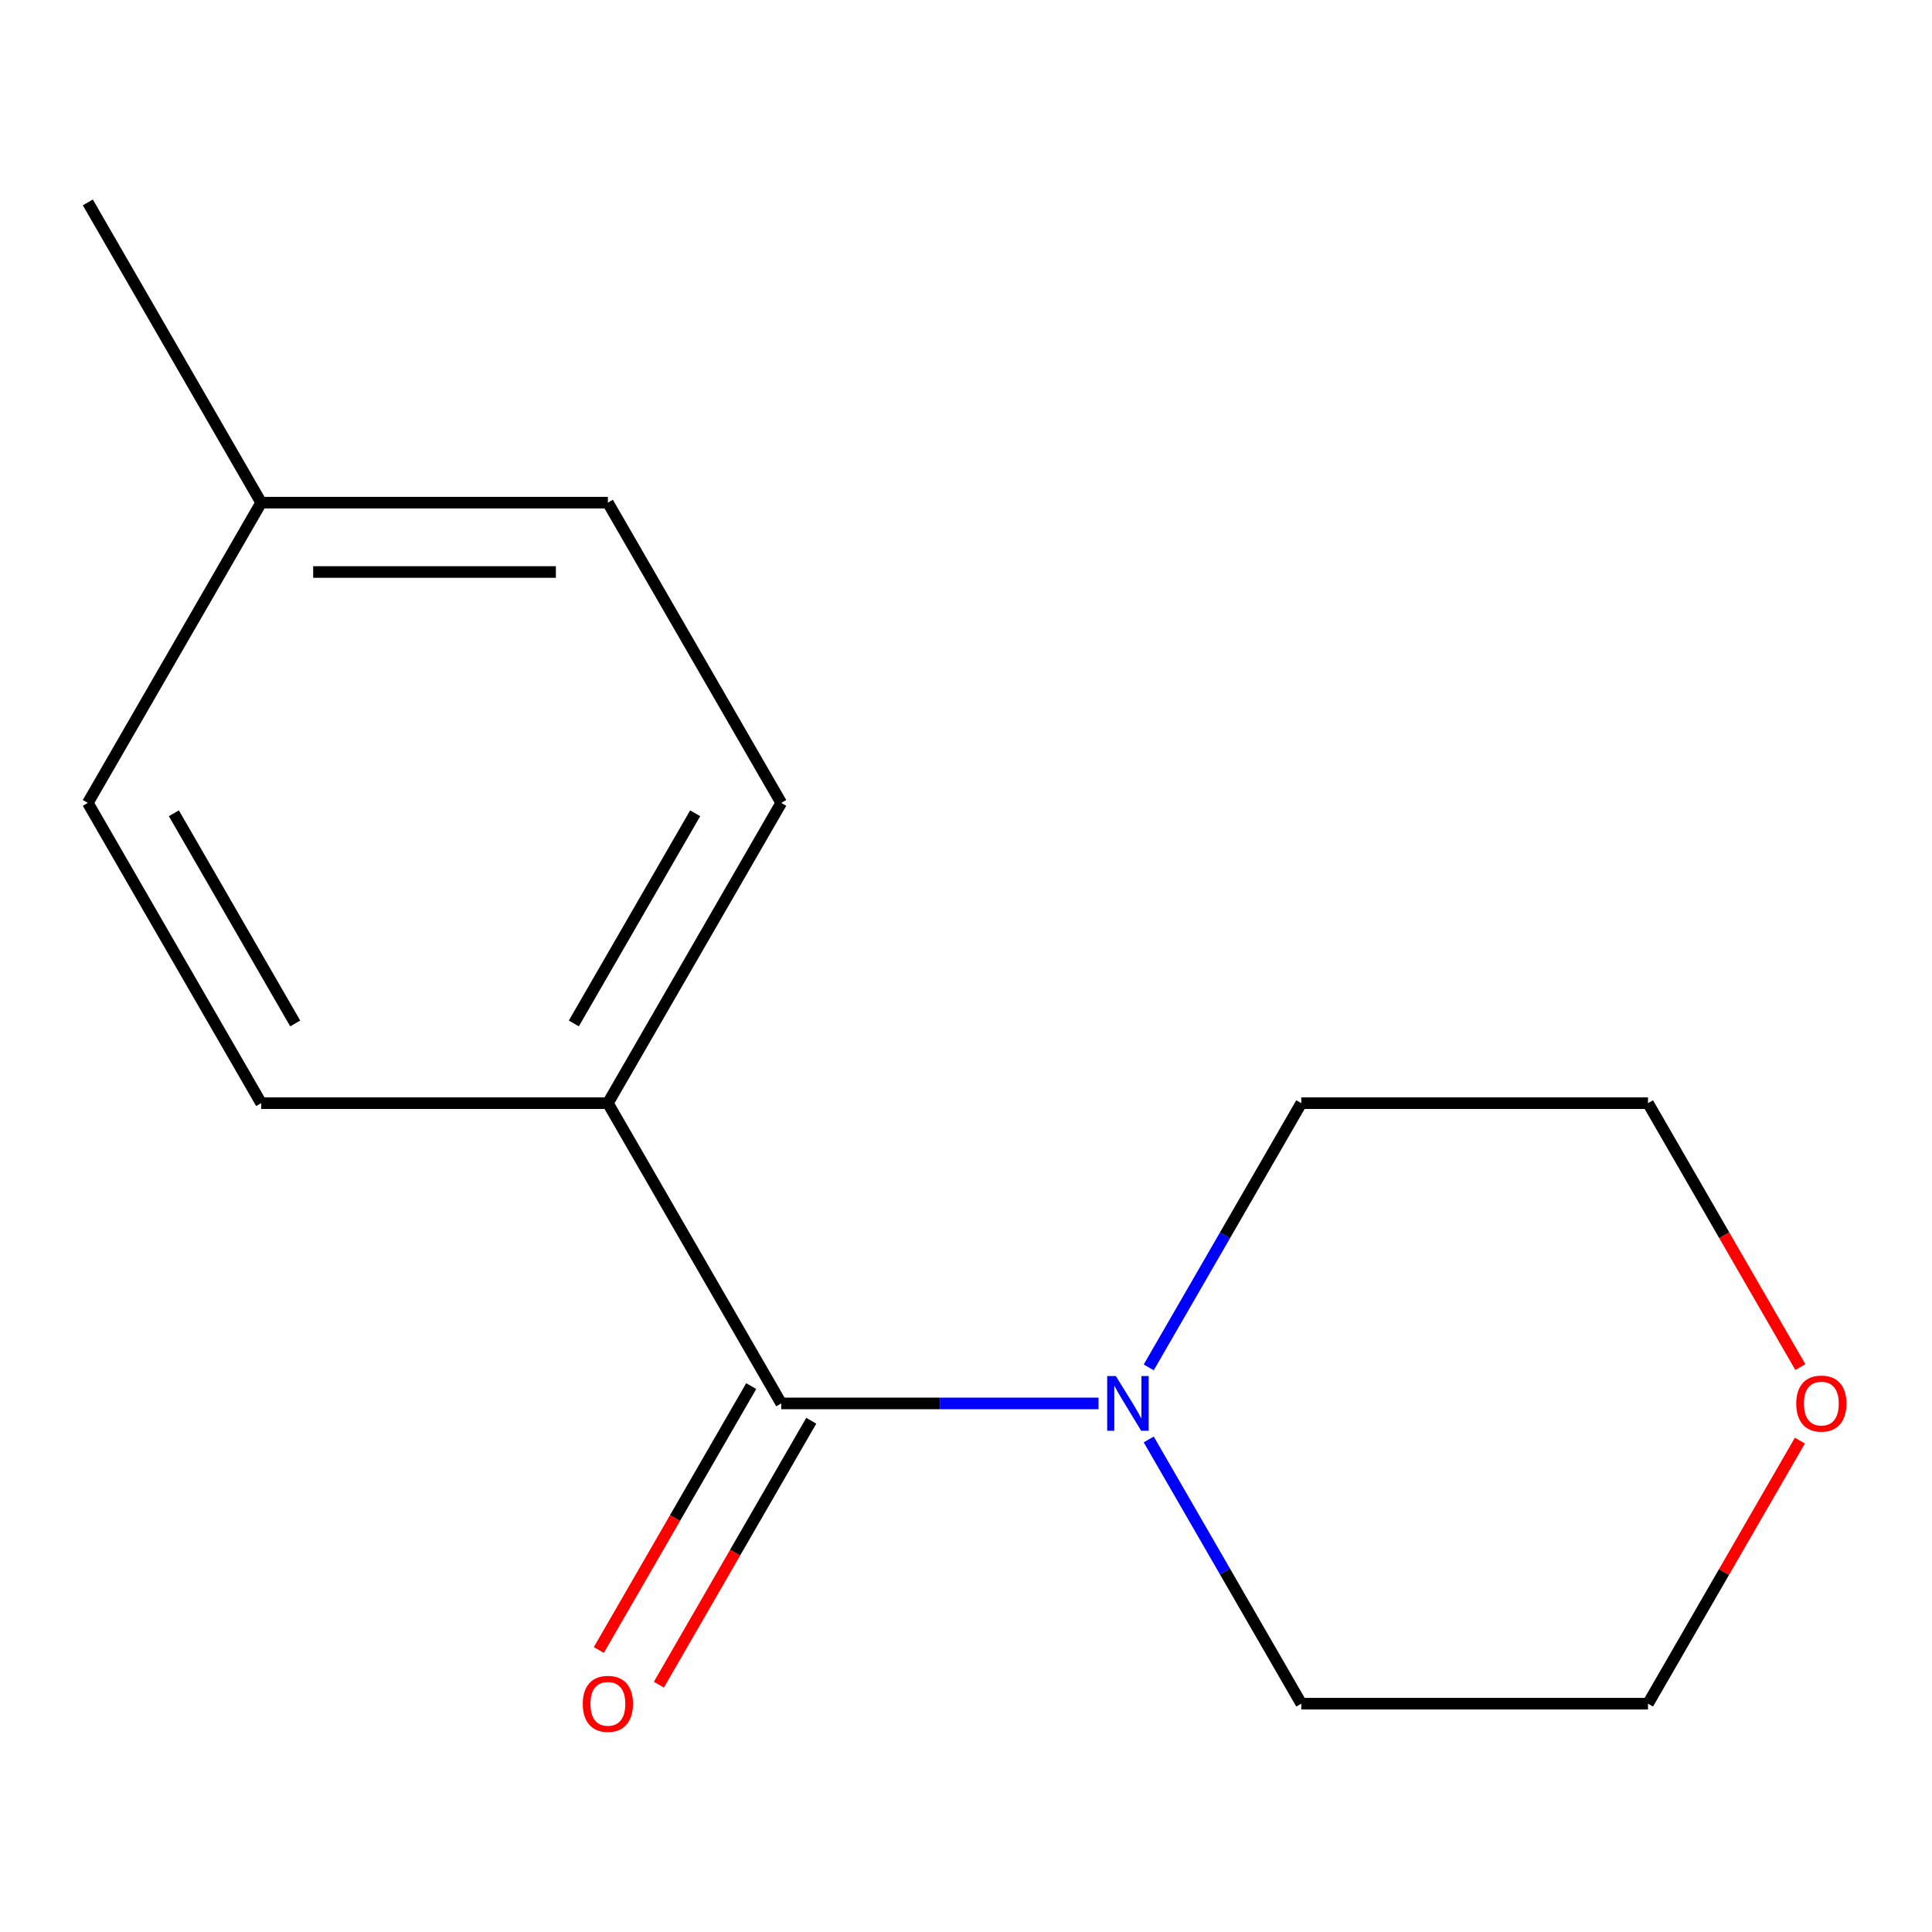 <?xml version='1.0' encoding='iso-8859-1'?>
<svg version='1.1' baseProfile='full'
              xmlns='http://www.w3.org/2000/svg'
                      xmlns:rdkit='http://www.rdkit.org/xml'
                      xmlns:xlink='http://www.w3.org/1999/xlink'
                  xml:space='preserve'
width='1000px' height='1000px' viewBox='0 0 1000 1000'>
<!-- END OF HEADER -->
<rect style='opacity:1.0;fill:#FFFFFF;stroke:none' width='1000' height='1000' x='0' y='0'> </rect>
<path class='bond-0' d='M 404.364,726.411 L 486.479,726.411' style='fill:none;fill-rule:evenodd;stroke:#000000;stroke-width:6px;stroke-linecap:butt;stroke-linejoin:miter;stroke-opacity:1' />
<path class='bond-0' d='M 486.479,726.411 L 568.593,726.411' style='fill:none;fill-rule:evenodd;stroke:#0000FF;stroke-width:6px;stroke-linecap:butt;stroke-linejoin:miter;stroke-opacity:1' />
<path class='bond-1' d='M 404.364,726.411 L 314.637,570.998' style='fill:none;fill-rule:evenodd;stroke:#000000;stroke-width:6px;stroke-linecap:butt;stroke-linejoin:miter;stroke-opacity:1' />
<path class='bond-2' d='M 388.823,717.438 L 349.388,785.741' style='fill:none;fill-rule:evenodd;stroke:#000000;stroke-width:6px;stroke-linecap:butt;stroke-linejoin:miter;stroke-opacity:1' />
<path class='bond-2' d='M 349.388,785.741 L 309.954,854.044' style='fill:none;fill-rule:evenodd;stroke:#FF0000;stroke-width:6px;stroke-linecap:butt;stroke-linejoin:miter;stroke-opacity:1' />
<path class='bond-2' d='M 419.906,735.384 L 380.471,803.687' style='fill:none;fill-rule:evenodd;stroke:#000000;stroke-width:6px;stroke-linecap:butt;stroke-linejoin:miter;stroke-opacity:1' />
<path class='bond-2' d='M 380.471,803.687 L 341.036,871.99' style='fill:none;fill-rule:evenodd;stroke:#FF0000;stroke-width:6px;stroke-linecap:butt;stroke-linejoin:miter;stroke-opacity:1' />
<path class='bond-9' d='M 594.585,745.057 L 634.066,813.44' style='fill:none;fill-rule:evenodd;stroke:#0000FF;stroke-width:6px;stroke-linecap:butt;stroke-linejoin:miter;stroke-opacity:1' />
<path class='bond-9' d='M 634.066,813.44 L 673.547,881.823' style='fill:none;fill-rule:evenodd;stroke:#000000;stroke-width:6px;stroke-linecap:butt;stroke-linejoin:miter;stroke-opacity:1' />
<path class='bond-10' d='M 594.585,707.764 L 634.066,639.381' style='fill:none;fill-rule:evenodd;stroke:#0000FF;stroke-width:6px;stroke-linecap:butt;stroke-linejoin:miter;stroke-opacity:1' />
<path class='bond-10' d='M 634.066,639.381 L 673.547,570.998' style='fill:none;fill-rule:evenodd;stroke:#000000;stroke-width:6px;stroke-linecap:butt;stroke-linejoin:miter;stroke-opacity:1' />
<path class='bond-4' d='M 314.637,570.998 L 404.364,415.586' style='fill:none;fill-rule:evenodd;stroke:#000000;stroke-width:6px;stroke-linecap:butt;stroke-linejoin:miter;stroke-opacity:1' />
<path class='bond-4' d='M 297.014,529.741 L 359.823,420.952' style='fill:none;fill-rule:evenodd;stroke:#000000;stroke-width:6px;stroke-linecap:butt;stroke-linejoin:miter;stroke-opacity:1' />
<path class='bond-5' d='M 314.637,570.998 L 135.182,570.998' style='fill:none;fill-rule:evenodd;stroke:#000000;stroke-width:6px;stroke-linecap:butt;stroke-linejoin:miter;stroke-opacity:1' />
<path class='bond-3' d='M 931.617,745.657 L 892.31,813.74' style='fill:none;fill-rule:evenodd;stroke:#FF0000;stroke-width:6px;stroke-linecap:butt;stroke-linejoin:miter;stroke-opacity:1' />
<path class='bond-3' d='M 892.31,813.74 L 853.002,881.823' style='fill:none;fill-rule:evenodd;stroke:#000000;stroke-width:6px;stroke-linecap:butt;stroke-linejoin:miter;stroke-opacity:1' />
<path class='bond-14' d='M 931.871,707.604 L 892.437,639.301' style='fill:none;fill-rule:evenodd;stroke:#FF0000;stroke-width:6px;stroke-linecap:butt;stroke-linejoin:miter;stroke-opacity:1' />
<path class='bond-14' d='M 892.437,639.301 L 853.002,570.998' style='fill:none;fill-rule:evenodd;stroke:#000000;stroke-width:6px;stroke-linecap:butt;stroke-linejoin:miter;stroke-opacity:1' />
<path class='bond-7' d='M 404.364,415.586 L 314.637,260.173' style='fill:none;fill-rule:evenodd;stroke:#000000;stroke-width:6px;stroke-linecap:butt;stroke-linejoin:miter;stroke-opacity:1' />
<path class='bond-6' d='M 135.182,570.998 L 45.455,415.586' style='fill:none;fill-rule:evenodd;stroke:#000000;stroke-width:6px;stroke-linecap:butt;stroke-linejoin:miter;stroke-opacity:1' />
<path class='bond-6' d='M 152.805,529.741 L 89.996,420.952' style='fill:none;fill-rule:evenodd;stroke:#000000;stroke-width:6px;stroke-linecap:butt;stroke-linejoin:miter;stroke-opacity:1' />
<path class='bond-15' d='M 45.455,415.586 L 135.182,260.173' style='fill:none;fill-rule:evenodd;stroke:#000000;stroke-width:6px;stroke-linecap:butt;stroke-linejoin:miter;stroke-opacity:1' />
<path class='bond-8' d='M 314.637,260.173 L 135.182,260.173' style='fill:none;fill-rule:evenodd;stroke:#000000;stroke-width:6px;stroke-linecap:butt;stroke-linejoin:miter;stroke-opacity:1' />
<path class='bond-8' d='M 287.719,296.064 L 162.1,296.064' style='fill:none;fill-rule:evenodd;stroke:#000000;stroke-width:6px;stroke-linecap:butt;stroke-linejoin:miter;stroke-opacity:1' />
<path class='bond-13' d='M 135.182,260.173 L 45.455,104.761' style='fill:none;fill-rule:evenodd;stroke:#000000;stroke-width:6px;stroke-linecap:butt;stroke-linejoin:miter;stroke-opacity:1' />
<path class='bond-11' d='M 673.547,881.823 L 853.002,881.823' style='fill:none;fill-rule:evenodd;stroke:#000000;stroke-width:6px;stroke-linecap:butt;stroke-linejoin:miter;stroke-opacity:1' />
<path class='bond-12' d='M 673.547,570.998 L 853.002,570.998' style='fill:none;fill-rule:evenodd;stroke:#000000;stroke-width:6px;stroke-linecap:butt;stroke-linejoin:miter;stroke-opacity:1' />
<path  class='atom-1' d='M 577.559 712.251
L 586.839 727.251
Q 587.759 728.731, 589.239 731.411
Q 590.719 734.091, 590.799 734.251
L 590.799 712.251
L 594.559 712.251
L 594.559 740.571
L 590.679 740.571
L 580.719 724.171
Q 579.559 722.251, 578.319 720.051
Q 577.119 717.851, 576.759 717.171
L 576.759 740.571
L 573.079 740.571
L 573.079 712.251
L 577.559 712.251
' fill='#0000FF'/>
<path  class='atom-3' d='M 301.637 881.903
Q 301.637 875.103, 304.997 871.303
Q 308.357 867.503, 314.637 867.503
Q 320.917 867.503, 324.277 871.303
Q 327.637 875.103, 327.637 881.903
Q 327.637 888.783, 324.237 892.703
Q 320.837 896.583, 314.637 896.583
Q 308.397 896.583, 304.997 892.703
Q 301.637 888.823, 301.637 881.903
M 314.637 893.383
Q 318.957 893.383, 321.277 890.503
Q 323.637 887.583, 323.637 881.903
Q 323.637 876.343, 321.277 873.543
Q 318.957 870.703, 314.637 870.703
Q 310.317 870.703, 307.957 873.503
Q 305.637 876.303, 305.637 881.903
Q 305.637 887.623, 307.957 890.503
Q 310.317 893.383, 314.637 893.383
' fill='#FF0000'/>
<path  class='atom-4' d='M 929.729 726.491
Q 929.729 719.691, 933.089 715.891
Q 936.449 712.091, 942.729 712.091
Q 949.009 712.091, 952.369 715.891
Q 955.729 719.691, 955.729 726.491
Q 955.729 733.371, 952.329 737.291
Q 948.929 741.171, 942.729 741.171
Q 936.489 741.171, 933.089 737.291
Q 929.729 733.411, 929.729 726.491
M 942.729 737.971
Q 947.049 737.971, 949.369 735.091
Q 951.729 732.171, 951.729 726.491
Q 951.729 720.931, 949.369 718.131
Q 947.049 715.291, 942.729 715.291
Q 938.409 715.291, 936.049 718.091
Q 933.729 720.891, 933.729 726.491
Q 933.729 732.211, 936.049 735.091
Q 938.409 737.971, 942.729 737.971
' fill='#FF0000'/>
</svg>
